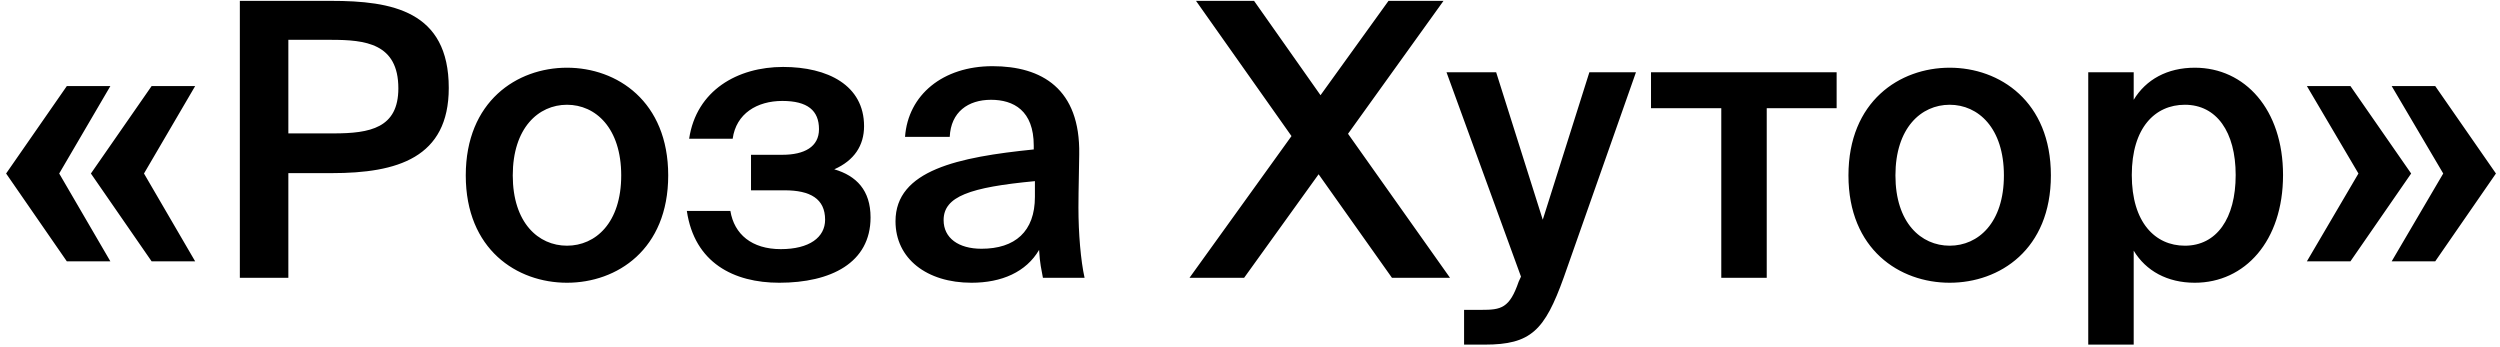 <?xml version="1.0" encoding="UTF-8"?>
<svg xmlns="http://www.w3.org/2000/svg" width="144" height="20" viewBox="0 0 144 20" fill="none">
  <path d="M0.352 9.994L3.85 4.956H6.358L3.41 9.994L6.358 15.054H3.85L0.352 9.994ZM5.236 9.994L8.734 4.956H11.242L8.294 9.994L11.242 15.054H8.734L5.236 9.994ZM19.073 0.05C22.571 0.05 25.849 0.622 25.849 5.066C25.849 9.092 22.879 9.972 19.117 9.972H16.609V16H13.815V0.05H19.073ZM16.609 2.294V7.684H19.205C21.317 7.684 22.945 7.376 22.945 5.088C22.945 2.492 21.031 2.294 19.073 2.294H16.609ZM38.489 10.104C38.489 14.372 35.541 16.286 32.658 16.286C29.776 16.286 26.828 14.372 26.828 10.104C26.828 5.836 29.776 3.9 32.658 3.9C35.541 3.9 38.489 5.836 38.489 10.104ZM32.658 14.152C34.309 14.152 35.782 12.832 35.782 10.104C35.782 7.376 34.309 6.034 32.658 6.034C31.009 6.034 29.535 7.376 29.535 10.104C29.535 12.832 31.009 14.152 32.658 14.152ZM50.144 12.524C50.144 15.142 47.856 16.286 44.886 16.286C42.268 16.286 40.002 15.142 39.562 12.15H42.07C42.29 13.492 43.302 14.35 44.974 14.35C46.624 14.35 47.526 13.668 47.526 12.656C47.526 11.446 46.668 10.962 45.194 10.962H43.258V8.916H45.062C46.338 8.916 47.174 8.454 47.174 7.442C47.174 6.364 46.514 5.814 45.062 5.814C43.61 5.814 42.4 6.54 42.202 7.992H39.694C40.112 5.198 42.488 3.856 45.106 3.856C47.68 3.856 49.77 4.912 49.77 7.266C49.77 8.388 49.198 9.246 48.054 9.752C49.33 10.126 50.144 10.962 50.144 12.524ZM51.581 12.744C51.581 9.796 55.211 9.048 59.544 8.608V8.388C59.544 6.364 58.379 5.748 57.081 5.748C55.761 5.748 54.77 6.452 54.705 7.882H52.13C52.306 5.462 54.309 3.812 57.169 3.812C60.007 3.812 62.228 5.11 62.163 8.894C62.163 9.488 62.118 10.874 62.118 11.952C62.118 13.448 62.251 15.01 62.471 16H60.072C59.984 15.494 59.897 15.208 59.852 14.394C59.105 15.67 57.697 16.286 55.959 16.286C53.385 16.286 51.581 14.9 51.581 12.744ZM59.611 10.434C55.87 10.786 54.352 11.314 54.352 12.678C54.352 13.712 55.211 14.328 56.531 14.328C58.467 14.328 59.611 13.338 59.611 11.336V10.434ZM74.39 7.838L68.89 0.05H72.234L76.062 5.484L79.978 0.05H83.146L77.646 7.706L83.52 16H80.176L75.952 10.038L71.662 16H68.516L74.39 7.838ZM84.331 19.85V17.848H85.321C86.465 17.848 86.949 17.76 87.477 16.22L87.609 15.934L83.319 4.164H86.179L88.863 12.656L91.547 4.164H94.231L90.073 15.978C88.973 19.036 88.181 19.85 85.519 19.85H84.331ZM101.764 6.232V16H99.146V6.232H95.098V4.164H105.79V6.232H101.764ZM118.131 10.104C118.131 14.372 115.183 16.286 112.301 16.286C109.419 16.286 106.471 14.372 106.471 10.104C106.471 5.836 109.419 3.9 112.301 3.9C115.183 3.9 118.131 5.836 118.131 10.104ZM112.301 14.152C113.951 14.152 115.425 12.832 115.425 10.104C115.425 7.376 113.951 6.034 112.301 6.034C110.651 6.034 109.177 7.376 109.177 10.104C109.177 12.832 110.651 14.152 112.301 14.152ZM122.901 4.164V5.748C123.605 4.582 124.837 3.9 126.421 3.9C129.303 3.9 131.503 6.298 131.503 10.082C131.503 13.888 129.303 16.286 126.421 16.286C124.837 16.286 123.605 15.604 122.901 14.438V19.85H120.283V4.164H122.901ZM125.849 14.152C127.675 14.152 128.775 12.59 128.775 10.082C128.775 7.596 127.675 6.034 125.849 6.034C124.133 6.034 122.791 7.354 122.791 10.082C122.791 12.81 124.133 14.152 125.849 14.152ZM135.384 15.054H132.876L135.846 9.994L132.876 4.956H135.384L138.882 9.994L135.384 15.054ZM140.268 15.054H137.76L140.73 9.994L137.76 4.956H140.268L143.766 9.994L140.268 15.054Z" fill="black"></path>
</svg>
